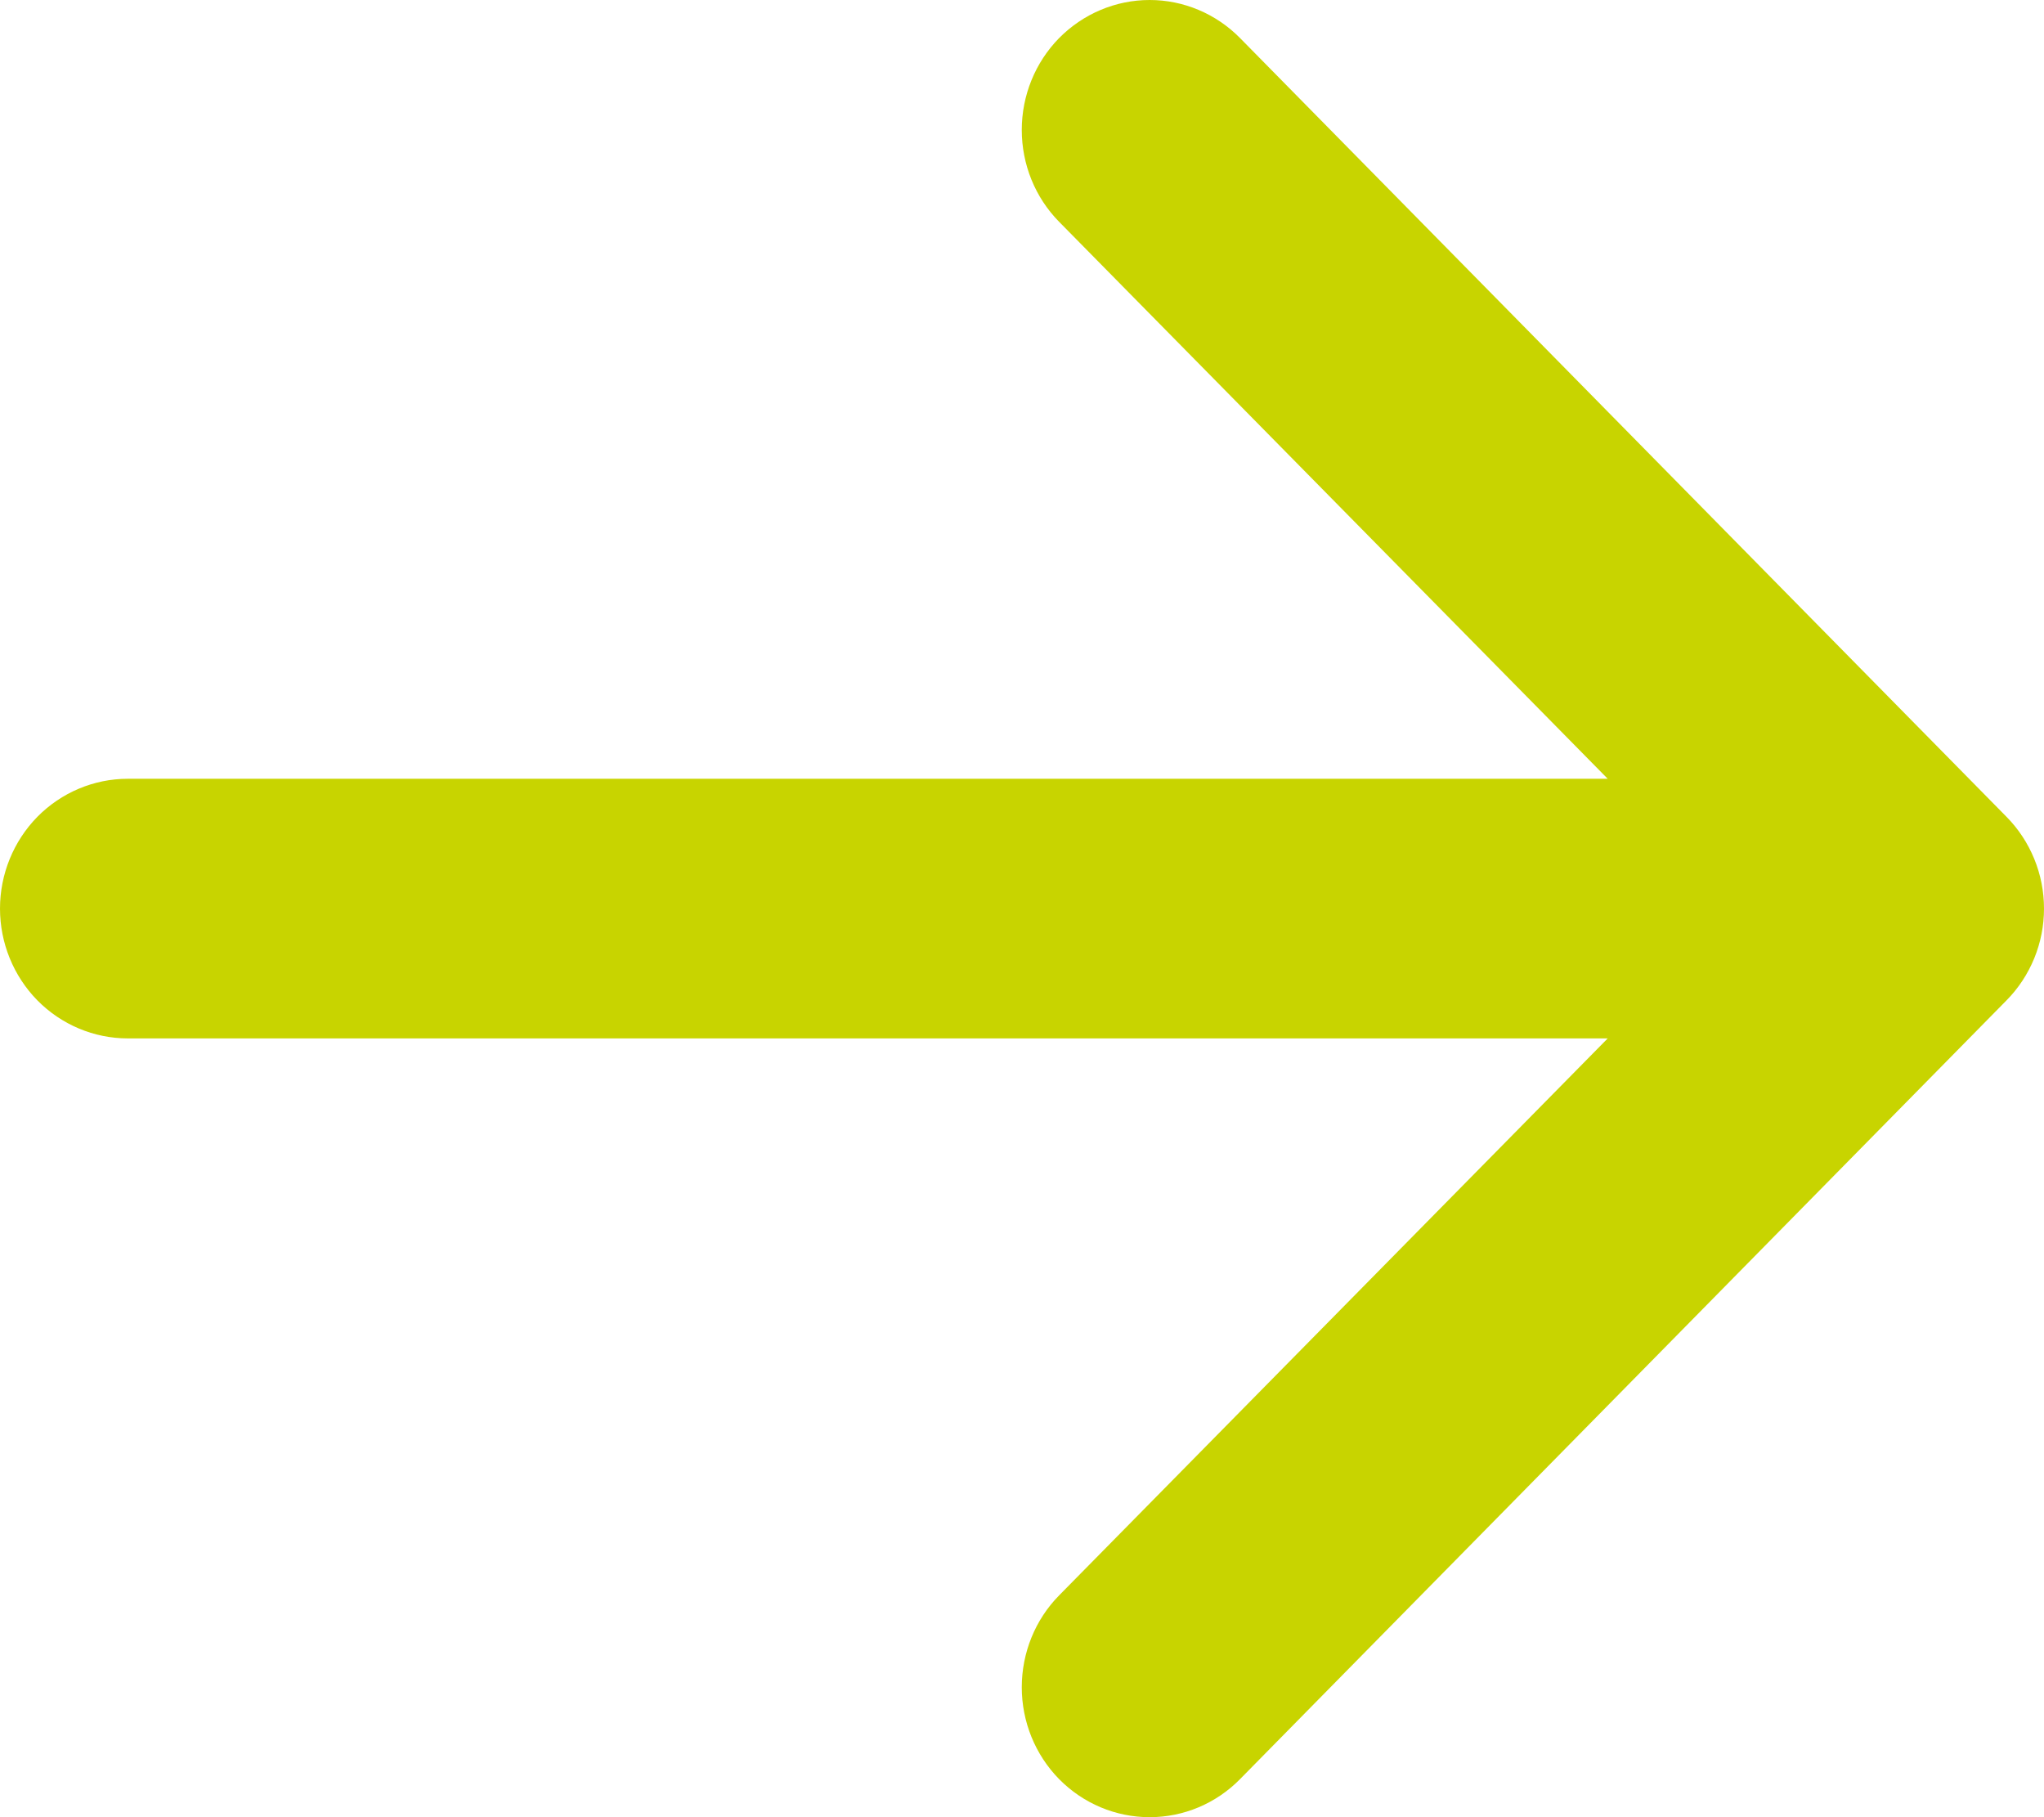 <svg width="18" height="16" viewBox="0 0 18 16" fill="none" xmlns="http://www.w3.org/2000/svg">
<path fill-rule="evenodd" clip-rule="evenodd" d="M0 8C0 7.697 0.119 7.406 0.329 7.192C0.54 6.978 0.827 6.857 1.125 6.857H14.158L9.327 1.953C9.116 1.739 8.998 1.448 8.998 1.144C8.998 0.841 9.116 0.55 9.327 0.335C9.539 0.121 9.825 0 10.124 0C10.423 0 10.709 0.121 10.92 0.335L17.669 7.191C17.774 7.297 17.857 7.423 17.914 7.562C17.971 7.701 18 7.85 18 8C18 8.15 17.971 8.299 17.914 8.438C17.857 8.577 17.774 8.703 17.669 8.809L10.92 15.665C10.709 15.88 10.423 16 10.124 16C9.825 16 9.539 15.88 9.327 15.665C9.116 15.45 8.998 15.159 8.998 14.856C8.998 14.553 9.116 14.261 9.327 14.047L14.158 9.143H1.125C0.827 9.143 0.54 9.022 0.329 8.808C0.119 8.594 0 8.303 0 8Z" fill="#C8D400"/>
</svg>
